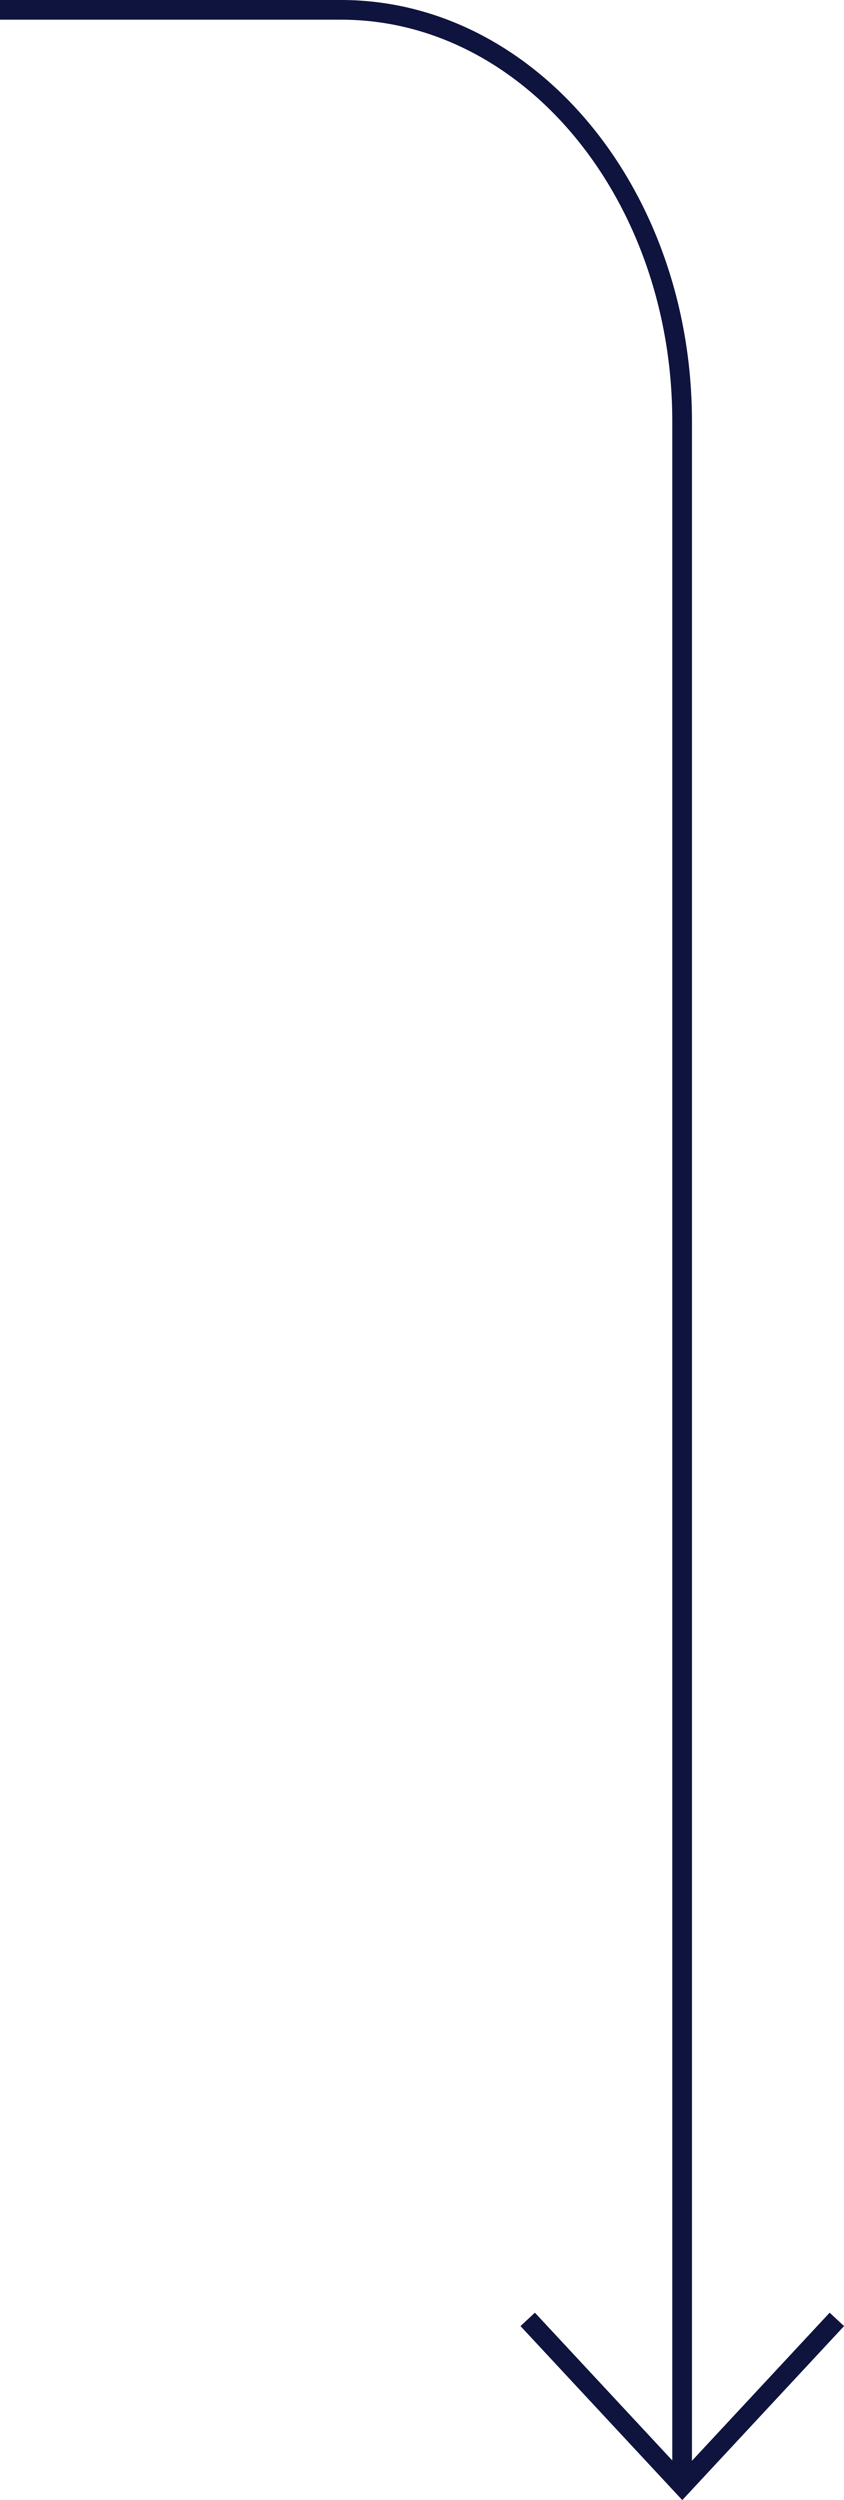 <?xml version="1.0" encoding="UTF-8"?>
<svg id="Layer_2" data-name="Layer 2" xmlns="http://www.w3.org/2000/svg" viewBox="0 0 53.18 157.44">
  <defs>
    <style>
      .cls-1 {
        fill: none;
        stroke: #0e143d;
        stroke-width: 1.24px;
      }
    </style>
  </defs>
  <g id="Layer_1-2" data-name="Layer 1">
    <g>
      <path class="cls-1" d="M0,.62h21.49c11.87,0,21.49,11.6,21.49,25.92v129.99"/>
      <polyline class="cls-1" points="33.25 146.06 42.99 156.53 52.73 146.06"/>
    </g>
  </g>
</svg>